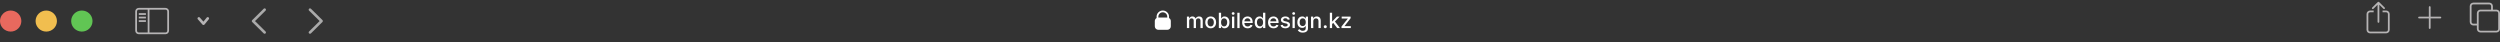 <?xml version="1.0" encoding="UTF-8"?> <svg xmlns="http://www.w3.org/2000/svg" width="1306" height="22" viewBox="0 0 1306 22" fill="none"><rect x="0" y="0" width="1306" height="22" fill="#333333" stroke="none"/> <path d="M11.154 11C11.154 14.038 8.657 16.5 5.577 16.5C2.497 16.5 1.94222e-07 14.038 1.52195e-07 11C1.10167e-07 7.962 2.497 5.5 5.577 5.5C8.657 5.5 11.154 7.962 11.154 11Z" fill="#E8695E"></path> <path d="M29.745 11C29.745 14.038 27.248 16.5 24.168 16.5C21.088 16.5 18.591 14.038 18.591 11C18.591 7.962 21.088 5.5 24.168 5.5C27.248 5.5 29.745 7.962 29.745 11Z" fill="#F1BE4F"></path> <path d="M48.336 11C48.336 14.038 45.839 16.5 42.759 16.5C39.678 16.5 37.181 14.038 37.181 11C37.181 7.962 39.678 5.5 42.759 5.5C45.839 5.5 48.336 7.962 48.336 11Z" fill="#61C554"></path> <path d="M72.504 7.792L76.222 7.792L76.222 6.875L72.504 6.875L72.504 7.792Z" fill="#B6B4B5"></path> <path d="M76.222 9.625L72.504 9.625L72.504 8.708L76.222 8.708L76.222 9.625Z" fill="#B6B4B5"></path> <path d="M72.504 11.458L76.222 11.458L76.222 10.542L72.504 10.542L72.504 11.458Z" fill="#B6B4B5"></path> <path fill-rule="evenodd" clip-rule="evenodd" d="M72.504 4.125C71.477 4.125 70.645 4.946 70.645 5.958L70.645 16.042C70.645 17.054 71.477 17.875 72.504 17.875L86.447 17.875C87.474 17.875 88.306 17.054 88.306 16.042L88.306 5.958C88.306 4.946 87.474 4.125 86.447 4.125L72.504 4.125ZM86.447 5.042L78.081 5.042L78.081 16.958L86.447 16.958C86.96 16.958 87.376 16.548 87.376 16.042L87.376 5.958C87.376 5.452 86.96 5.042 86.447 5.042ZM72.504 5.042L77.152 5.042L77.152 16.958L72.504 16.958C71.99 16.958 71.574 16.548 71.574 16.042L71.574 5.958C71.574 5.452 71.99 5.042 72.504 5.042Z" fill="#B6B4B5"></path> <path fill-rule="evenodd" clip-rule="evenodd" d="M103.419 9.105C103.71 8.857 104.15 8.888 104.403 9.175L106.271 11.301L107.979 9.196C108.22 8.899 108.658 8.851 108.959 9.088C109.26 9.325 109.308 9.758 109.068 10.055L106.837 12.805C106.708 12.964 106.513 13.058 106.306 13.062C106.099 13.066 105.901 12.979 105.766 12.825L103.349 10.075C103.097 9.788 103.128 9.354 103.419 9.105Z" fill="#B6B4B5"></path> <path fill-rule="evenodd" clip-rule="evenodd" d="M138.734 4.569C139.006 4.838 139.006 5.273 138.734 5.542L133.213 11.014L138.734 16.458C139.006 16.727 139.006 17.162 138.734 17.431C138.461 17.699 138.02 17.699 137.748 17.431L131.734 11.5C131.462 11.232 131.462 10.796 131.734 10.528L137.748 4.569C138.02 4.301 138.461 4.301 138.734 4.569Z" fill="#AAAAAA"></path> <path fill-rule="evenodd" clip-rule="evenodd" d="M161.451 17.431C161.179 17.162 161.179 16.727 161.451 16.458L166.972 10.986L161.451 5.542C161.179 5.273 161.179 4.838 161.451 4.569C161.723 4.301 162.164 4.301 162.437 4.569L168.451 10.5C168.723 10.768 168.723 11.204 168.451 11.472L162.437 17.431C162.164 17.699 161.723 17.699 161.451 17.431Z" fill="#AAAAAA"></path> <path fill-rule="evenodd" clip-rule="evenodd" d="M604.199 9.412C603.644 9.729 603.27 10.321 603.27 11L603.27 13.75C603.27 14.762 604.102 15.583 605.129 15.583L609.777 15.583C610.803 15.583 611.636 14.762 611.636 13.75L611.636 11C611.636 10.321 611.262 9.729 610.706 9.412L610.706 8.708C610.706 6.936 609.249 5.5 607.453 5.5C605.656 5.5 604.199 6.936 604.199 8.708L604.199 9.412ZM605.129 9.167L609.777 9.167L609.777 8.708C609.777 7.443 608.736 6.417 607.453 6.417C606.169 6.417 605.129 7.443 605.129 8.708L605.129 9.167Z" fill="white"></path> <path d="M620.044 14.667L620.044 8.667L621.181 8.667L621.181 9.643L621.256 9.643C621.383 9.312 621.59 9.055 621.878 8.87C622.166 8.682 622.511 8.589 622.912 8.589C623.319 8.589 623.659 8.682 623.934 8.87C624.211 9.057 624.416 9.315 624.548 9.643L624.611 9.643C624.757 9.323 624.988 9.068 625.305 8.878C625.621 8.685 625.999 8.589 626.437 8.589C626.989 8.589 627.44 8.759 627.788 9.1C628.139 9.441 628.315 9.956 628.315 10.643L628.315 14.667L627.131 14.667L627.131 10.753C627.131 10.346 627.018 10.052 626.794 9.87C626.569 9.687 626.301 9.596 625.99 9.596C625.604 9.596 625.305 9.714 625.091 9.948C624.877 10.18 624.77 10.478 624.77 10.842L624.77 14.667L623.589 14.667L623.589 10.678C623.589 10.353 623.486 10.091 623.28 9.893C623.074 9.695 622.806 9.596 622.476 9.596C622.252 9.596 622.045 9.655 621.854 9.772C621.667 9.887 621.515 10.047 621.399 10.253C621.285 10.458 621.229 10.697 621.229 10.967L621.229 14.667L620.044 14.667Z" fill="white"></path> <path d="M632.465 14.788C631.895 14.788 631.397 14.659 630.972 14.401C630.547 14.143 630.217 13.783 629.982 13.319C629.747 12.855 629.629 12.314 629.629 11.694C629.629 11.072 629.747 10.527 629.982 10.061C630.217 9.595 630.547 9.233 630.972 8.975C631.397 8.717 631.895 8.589 632.465 8.589C633.036 8.589 633.533 8.717 633.958 8.975C634.384 9.233 634.714 9.595 634.949 10.061C635.184 10.527 635.301 11.072 635.301 11.694C635.301 12.314 635.184 12.855 634.949 13.319C634.714 13.783 634.384 14.143 633.958 14.401C633.533 14.659 633.036 14.788 632.465 14.788ZM632.469 13.807C632.839 13.807 633.145 13.711 633.388 13.518C633.631 13.325 633.811 13.069 633.927 12.749C634.046 12.428 634.105 12.075 634.105 11.69C634.105 11.307 634.046 10.956 633.927 10.635C633.811 10.312 633.631 10.053 633.388 9.858C633.145 9.663 632.839 9.565 632.469 9.565C632.097 9.565 631.788 9.663 631.542 9.858C631.299 10.053 631.118 10.312 631 10.635C630.883 10.956 630.825 11.307 630.825 11.69C630.825 12.075 630.883 12.428 631 12.749C631.118 13.069 631.299 13.325 631.542 13.518C631.788 13.711 632.097 13.807 632.469 13.807Z" fill="white"></path> <path d="M636.718 14.667L636.718 6.667L637.903 6.667L637.903 9.639L637.974 9.639C638.043 9.514 638.142 9.37 638.271 9.206C638.401 9.042 638.58 8.898 638.81 8.776C639.04 8.651 639.343 8.589 639.721 8.589C640.212 8.589 640.65 8.711 641.036 8.956C641.422 9.201 641.724 9.553 641.943 10.014C642.165 10.475 642.276 11.03 642.276 11.678C642.276 12.327 642.166 12.883 641.947 13.346C641.728 13.807 641.427 14.163 641.044 14.413C640.661 14.66 640.224 14.784 639.733 14.784C639.363 14.784 639.061 14.723 638.826 14.6C638.593 14.478 638.411 14.335 638.279 14.171C638.147 14.007 638.045 13.861 637.974 13.733L637.875 13.733L637.875 14.667L636.718 14.667ZM637.879 11.667C637.879 12.088 637.941 12.458 638.065 12.776C638.189 13.094 638.369 13.342 638.604 13.522C638.839 13.699 639.127 13.788 639.467 13.788C639.821 13.788 640.117 13.695 640.355 13.51C640.592 13.323 640.772 13.069 640.893 12.749C641.017 12.428 641.08 12.068 641.08 11.667C641.08 11.271 641.019 10.915 640.897 10.6C640.779 10.285 640.599 10.036 640.359 9.854C640.121 9.672 639.824 9.581 639.467 9.581C639.124 9.581 638.834 9.668 638.596 9.842C638.361 10.017 638.183 10.26 638.061 10.573C637.94 10.885 637.879 11.25 637.879 11.667Z" fill="white"></path> <path d="M643.606 14.667L643.606 8.667L644.79 8.667L644.79 14.667L643.606 14.667ZM644.204 7.741C643.998 7.741 643.821 7.673 643.673 7.538C643.528 7.4 643.455 7.236 643.455 7.046C643.455 6.853 643.528 6.689 643.673 6.553C643.821 6.415 643.998 6.346 644.204 6.346C644.41 6.346 644.585 6.415 644.731 6.553C644.879 6.689 644.953 6.853 644.953 7.046C644.953 7.236 644.879 7.4 644.731 7.538C644.585 7.673 644.41 7.741 644.204 7.741Z" fill="white"></path> <path d="M647.568 6.667L647.568 14.667L646.383 14.667L646.383 6.667L647.568 6.667Z" fill="white"></path> <path d="M651.783 14.788C651.184 14.788 650.668 14.661 650.235 14.409C649.804 14.154 649.471 13.796 649.236 13.335C649.004 12.871 648.888 12.328 648.888 11.706C648.888 11.091 649.004 10.55 649.236 10.081C649.471 9.612 649.799 9.246 650.219 8.983C650.641 8.72 651.135 8.589 651.7 8.589C652.044 8.589 652.376 8.645 652.698 8.757C653.021 8.868 653.31 9.044 653.566 9.284C653.822 9.523 654.024 9.835 654.172 10.217C654.32 10.598 654.394 11.06 654.394 11.604L654.394 12.018L649.557 12.018L649.557 11.143L653.233 11.143C653.233 10.836 653.17 10.564 653.043 10.327C652.916 10.087 652.738 9.898 652.508 9.76C652.281 9.622 652.015 9.553 651.708 9.553C651.375 9.553 651.085 9.634 650.837 9.796C650.591 9.954 650.401 10.163 650.266 10.421C650.134 10.676 650.068 10.953 650.068 11.253L650.068 11.936C650.068 12.337 650.14 12.678 650.282 12.96C650.427 13.241 650.629 13.456 650.888 13.604C651.147 13.75 651.449 13.823 651.795 13.823C652.02 13.823 652.224 13.792 652.409 13.729C652.594 13.664 652.754 13.568 652.889 13.44C653.023 13.312 653.126 13.155 653.198 12.967L654.319 13.167C654.229 13.492 654.068 13.777 653.835 14.022C653.606 14.264 653.316 14.453 652.968 14.588C652.622 14.721 652.227 14.788 651.783 14.788Z" fill="white"></path> <path d="M657.986 14.784C657.494 14.784 657.056 14.66 656.67 14.413C656.288 14.163 655.987 13.807 655.767 13.346C655.551 12.883 655.443 12.327 655.443 11.678C655.443 11.03 655.552 10.475 655.771 10.014C655.993 9.553 656.297 9.201 656.682 8.956C657.068 8.711 657.505 8.589 657.993 8.589C658.371 8.589 658.675 8.651 658.904 8.776C659.137 8.898 659.316 9.042 659.443 9.206C659.573 9.37 659.673 9.514 659.744 9.639L659.816 9.639L659.816 6.667L661 6.667L661 14.667L659.843 14.667L659.843 13.733L659.744 13.733C659.673 13.861 659.57 14.007 659.435 14.171C659.303 14.335 659.121 14.478 658.889 14.6C658.656 14.723 658.355 14.784 657.986 14.784ZM658.247 13.788C658.588 13.788 658.875 13.699 659.11 13.522C659.348 13.342 659.528 13.094 659.649 12.776C659.773 12.458 659.835 12.088 659.835 11.667C659.835 11.25 659.775 10.885 659.653 10.573C659.532 10.26 659.353 10.017 659.118 9.842C658.883 9.668 658.593 9.581 658.247 9.581C657.89 9.581 657.593 9.672 657.356 9.854C657.118 10.036 656.939 10.285 656.817 10.6C656.698 10.915 656.639 11.271 656.639 11.667C656.639 12.068 656.7 12.428 656.821 12.749C656.942 13.069 657.122 13.323 657.36 13.51C657.6 13.695 657.896 13.788 658.247 13.788Z" fill="white"></path> <path d="M665.313 14.788C664.713 14.788 664.197 14.661 663.764 14.409C663.333 14.154 663.001 13.796 662.766 13.335C662.533 12.871 662.417 12.328 662.417 11.706C662.417 11.091 662.533 10.55 662.766 10.081C663.001 9.612 663.328 9.246 663.748 8.983C664.17 8.72 664.664 8.589 665.229 8.589C665.573 8.589 665.905 8.645 666.228 8.757C666.55 8.868 666.839 9.044 667.095 9.284C667.351 9.523 667.553 9.835 667.701 10.217C667.849 10.598 667.923 11.06 667.923 11.604L667.923 12.018L663.086 12.018L663.086 11.143L666.762 11.143C666.762 10.836 666.699 10.564 666.572 10.327C666.445 10.087 666.267 9.898 666.037 9.76C665.81 9.622 665.544 9.553 665.237 9.553C664.905 9.553 664.614 9.634 664.366 9.796C664.12 9.954 663.93 10.163 663.795 10.421C663.663 10.676 663.597 10.953 663.597 11.253L663.597 11.936C663.597 12.337 663.669 12.678 663.811 12.96C663.957 13.241 664.159 13.456 664.417 13.604C664.676 13.75 664.979 13.823 665.325 13.823C665.549 13.823 665.754 13.792 665.938 13.729C666.123 13.664 666.283 13.568 666.418 13.44C666.552 13.312 666.655 13.155 666.727 12.967L667.848 13.167C667.758 13.492 667.597 13.777 667.364 14.022C667.135 14.264 666.846 14.453 666.497 14.588C666.151 14.721 665.756 14.788 665.313 14.788Z" fill="white"></path> <path d="M673.796 10.132L672.723 10.319C672.678 10.184 672.607 10.055 672.509 9.932C672.414 9.81 672.284 9.71 672.121 9.632C671.957 9.553 671.752 9.514 671.507 9.514C671.171 9.514 670.891 9.589 670.667 9.737C670.443 9.883 670.33 10.072 670.33 10.303C670.33 10.504 670.406 10.665 670.556 10.788C670.707 10.91 670.95 11.01 671.285 11.088L672.251 11.307C672.811 11.435 673.228 11.632 673.503 11.897C673.778 12.163 673.915 12.508 673.915 12.932C673.915 13.292 673.809 13.612 673.598 13.893C673.39 14.172 673.098 14.391 672.723 14.55C672.35 14.708 671.919 14.788 671.428 14.788C670.746 14.788 670.19 14.645 669.76 14.358C669.329 14.069 669.065 13.659 668.968 13.128L670.112 12.956C670.184 13.25 670.33 13.473 670.552 13.624C670.774 13.772 671.063 13.846 671.42 13.846C671.808 13.846 672.118 13.767 672.35 13.608C672.583 13.447 672.699 13.25 672.699 13.018C672.699 12.831 672.628 12.673 672.485 12.546C672.345 12.418 672.13 12.322 671.839 12.257L670.81 12.034C670.242 11.906 669.822 11.703 669.55 11.425C669.281 11.146 669.146 10.793 669.146 10.366C669.146 10.012 669.246 9.702 669.447 9.436C669.648 9.171 669.925 8.964 670.279 8.815C670.633 8.664 671.038 8.589 671.495 8.589C672.152 8.589 672.67 8.729 673.048 9.01C673.425 9.289 673.675 9.663 673.796 10.132Z" fill="white"></path> <path d="M675.217 14.667L675.217 8.667L676.402 8.667L676.402 14.667L675.217 14.667ZM675.815 7.741C675.609 7.741 675.432 7.673 675.285 7.538C675.139 7.4 675.067 7.236 675.067 7.046C675.067 6.853 675.139 6.689 675.285 6.553C675.432 6.415 675.609 6.346 675.815 6.346C676.021 6.346 676.197 6.415 676.342 6.553C676.49 6.689 676.564 6.853 676.564 7.046C676.564 7.236 676.49 7.4 676.342 7.538C676.197 7.673 676.021 7.741 675.815 7.741Z" fill="white"></path> <path d="M680.546 17.042C680.063 17.042 679.647 16.979 679.298 16.854C678.952 16.729 678.67 16.564 678.451 16.358C678.231 16.152 678.068 15.927 677.959 15.682L678.977 15.268C679.049 15.383 679.144 15.504 679.263 15.632C679.384 15.762 679.548 15.872 679.754 15.963C679.962 16.055 680.23 16.1 680.558 16.1C681.007 16.1 681.378 15.992 681.671 15.776C681.964 15.562 682.111 15.221 682.111 14.753L682.111 13.573L682.035 13.573C681.964 13.7 681.861 13.842 681.726 13.999C681.594 14.155 681.412 14.29 681.18 14.405C680.947 14.52 680.645 14.577 680.273 14.577C679.792 14.577 679.359 14.466 678.973 14.245C678.591 14.021 678.287 13.691 678.062 13.257C677.84 12.819 677.73 12.281 677.73 11.643C677.73 11.005 677.839 10.458 678.058 10.003C678.28 9.547 678.584 9.198 678.969 8.956C679.355 8.711 679.792 8.589 680.281 8.589C680.658 8.589 680.963 8.651 681.196 8.776C681.428 8.898 681.609 9.042 681.738 9.206C681.87 9.37 681.972 9.514 682.043 9.639L682.13 9.639L682.13 8.667L683.291 8.667L683.291 14.8C683.291 15.315 683.17 15.738 682.927 16.069C682.684 16.4 682.355 16.645 681.94 16.803C681.528 16.962 681.063 17.042 680.546 17.042ZM680.534 13.608C680.875 13.608 681.163 13.53 681.398 13.374C681.635 13.215 681.815 12.988 681.936 12.694C682.06 12.397 682.122 12.042 682.122 11.628C682.122 11.224 682.062 10.868 681.94 10.561C681.819 10.254 681.641 10.014 681.406 9.842C681.17 9.668 680.88 9.581 680.534 9.581C680.178 9.581 679.881 9.672 679.643 9.854C679.405 10.034 679.226 10.279 679.104 10.588C678.985 10.898 678.926 11.245 678.926 11.628C678.926 12.021 678.987 12.366 679.108 12.663C679.23 12.96 679.409 13.191 679.647 13.358C679.887 13.525 680.183 13.608 680.534 13.608Z" fill="white"></path> <path d="M686.064 11.104L686.064 14.667L684.879 14.667L684.879 8.667L686.016 8.667L686.016 9.643L686.091 9.643C686.231 9.326 686.451 9.07 686.749 8.878C687.05 8.685 687.429 8.589 687.886 8.589C688.3 8.589 688.664 8.674 688.975 8.846C689.287 9.016 689.528 9.268 689.7 9.604C689.872 9.94 689.957 10.355 689.957 10.85L689.957 14.667L688.773 14.667L688.773 10.991C688.773 10.556 688.658 10.216 688.429 9.971C688.199 9.724 687.883 9.6 687.482 9.6C687.207 9.6 686.963 9.659 686.749 9.776C686.538 9.893 686.37 10.065 686.246 10.292C686.124 10.516 686.064 10.786 686.064 11.104Z" fill="white"></path> <path d="M692.326 14.741C692.11 14.741 691.924 14.665 691.768 14.514C691.612 14.361 691.534 14.176 691.534 13.96C691.534 13.746 691.612 13.564 691.768 13.413C691.924 13.259 692.11 13.182 692.326 13.182C692.543 13.182 692.729 13.259 692.885 13.413C693.041 13.564 693.118 13.746 693.118 13.96C693.118 14.103 693.082 14.234 693.008 14.354C692.936 14.471 692.841 14.565 692.722 14.635C692.604 14.706 692.472 14.741 692.326 14.741Z" fill="white"></path> <path d="M695.794 12.632L695.786 11.206L695.992 11.206L698.416 8.667L699.835 8.667L697.07 11.557L696.883 11.557L695.794 12.632ZM694.705 14.667L694.705 6.667L695.889 6.667L695.889 14.667L694.705 14.667ZM698.547 14.667L696.369 11.815L697.185 10.999L700.001 14.667L698.547 14.667Z" fill="white"></path> <path d="M700.787 14.667L700.787 13.866L704.083 9.737L704.083 9.682L700.894 9.682L700.894 8.667L705.56 8.667L705.56 9.518L702.391 13.596L702.391 13.651L705.671 13.651L705.671 14.667L700.787 14.667Z" fill="white"></path> <path d="M1242.17 1.051L1239.21 3.968C1239.03 4.147 1239.03 4.437 1239.21 4.616C1239.39 4.795 1239.69 4.795 1239.87 4.616L1242.03 2.482L1242.03 11.458C1242.03 11.711 1242.24 11.917 1242.5 11.917C1242.75 11.917 1242.96 11.711 1242.96 11.458L1242.96 2.482L1245.12 4.616C1245.31 4.795 1245.6 4.795 1245.78 4.616C1245.96 4.437 1245.96 4.147 1245.78 3.968L1242.82 1.051C1242.64 0.872 1242.35 0.872 1242.17 1.051Z" fill="#B6B4B5"></path> <path d="M1238.14 5.5L1240 5.5L1240 6.417L1238.14 6.417C1237.63 6.417 1237.21 6.827 1237.21 7.333L1237.21 15.583C1237.21 16.09 1237.63 16.5 1238.14 16.5L1246.51 16.5C1247.02 16.5 1247.44 16.09 1247.44 15.583L1247.44 7.333C1247.44 6.827 1247.02 6.417 1246.51 6.417L1244.65 6.417L1244.65 5.5L1246.51 5.5C1247.54 5.5 1248.37 6.321 1248.37 7.333L1248.37 15.583C1248.37 16.596 1247.54 17.417 1246.51 17.417L1238.14 17.417C1237.12 17.417 1236.28 16.596 1236.28 15.583L1236.28 7.333C1236.28 6.321 1237.12 5.5 1238.14 5.5Z" fill="#B6B4B5"></path> <path d="M1269.75 3.667C1269.75 3.414 1269.54 3.208 1269.28 3.208C1269.03 3.208 1268.82 3.414 1268.82 3.667L1268.82 8.708L1263.71 8.708C1263.45 8.708 1263.24 8.914 1263.24 9.167C1263.24 9.42 1263.45 9.625 1263.71 9.625L1268.82 9.625L1268.82 14.667C1268.82 14.92 1269.03 15.125 1269.28 15.125C1269.54 15.125 1269.75 14.92 1269.75 14.667L1269.75 9.625L1274.86 9.625C1275.12 9.625 1275.33 9.42 1275.33 9.167C1275.33 8.914 1275.12 8.708 1274.86 8.708L1269.75 8.708L1269.75 3.667Z" fill="#B6B4B5"></path> <path fill-rule="evenodd" clip-rule="evenodd" d="M1302.28 5.042L1304.14 5.042C1305.17 5.042 1306 5.862 1306 6.875L1306 15.125C1306 16.137 1305.17 16.958 1304.14 16.958L1295.78 16.958C1294.75 16.958 1293.92 16.137 1293.92 15.125L1293.92 13.292L1292.06 13.292C1291.03 13.292 1290.2 12.471 1290.2 11.458L1290.2 3.208C1290.2 2.196 1291.03 1.375 1292.06 1.375L1300.42 1.375C1301.45 1.375 1302.28 2.196 1302.28 3.208L1302.28 5.042ZM1300.42 2.292L1292.06 2.292C1291.54 2.292 1291.13 2.702 1291.13 3.208L1291.13 11.458C1291.13 11.965 1291.54 12.375 1292.06 12.375L1293.92 12.375L1293.92 6.875C1293.92 5.862 1294.75 5.042 1295.78 5.042L1301.35 5.042L1301.35 3.208C1301.35 2.702 1300.94 2.292 1300.42 2.292ZM1295.78 5.958L1304.14 5.958C1304.65 5.958 1305.07 6.369 1305.07 6.875L1305.07 15.125C1305.07 15.631 1304.65 16.042 1304.14 16.042L1295.78 16.042C1295.26 16.042 1294.85 15.631 1294.85 15.125L1294.85 6.875C1294.85 6.369 1295.26 5.958 1295.78 5.958Z" fill="#B6B4B5"></path> </svg> 